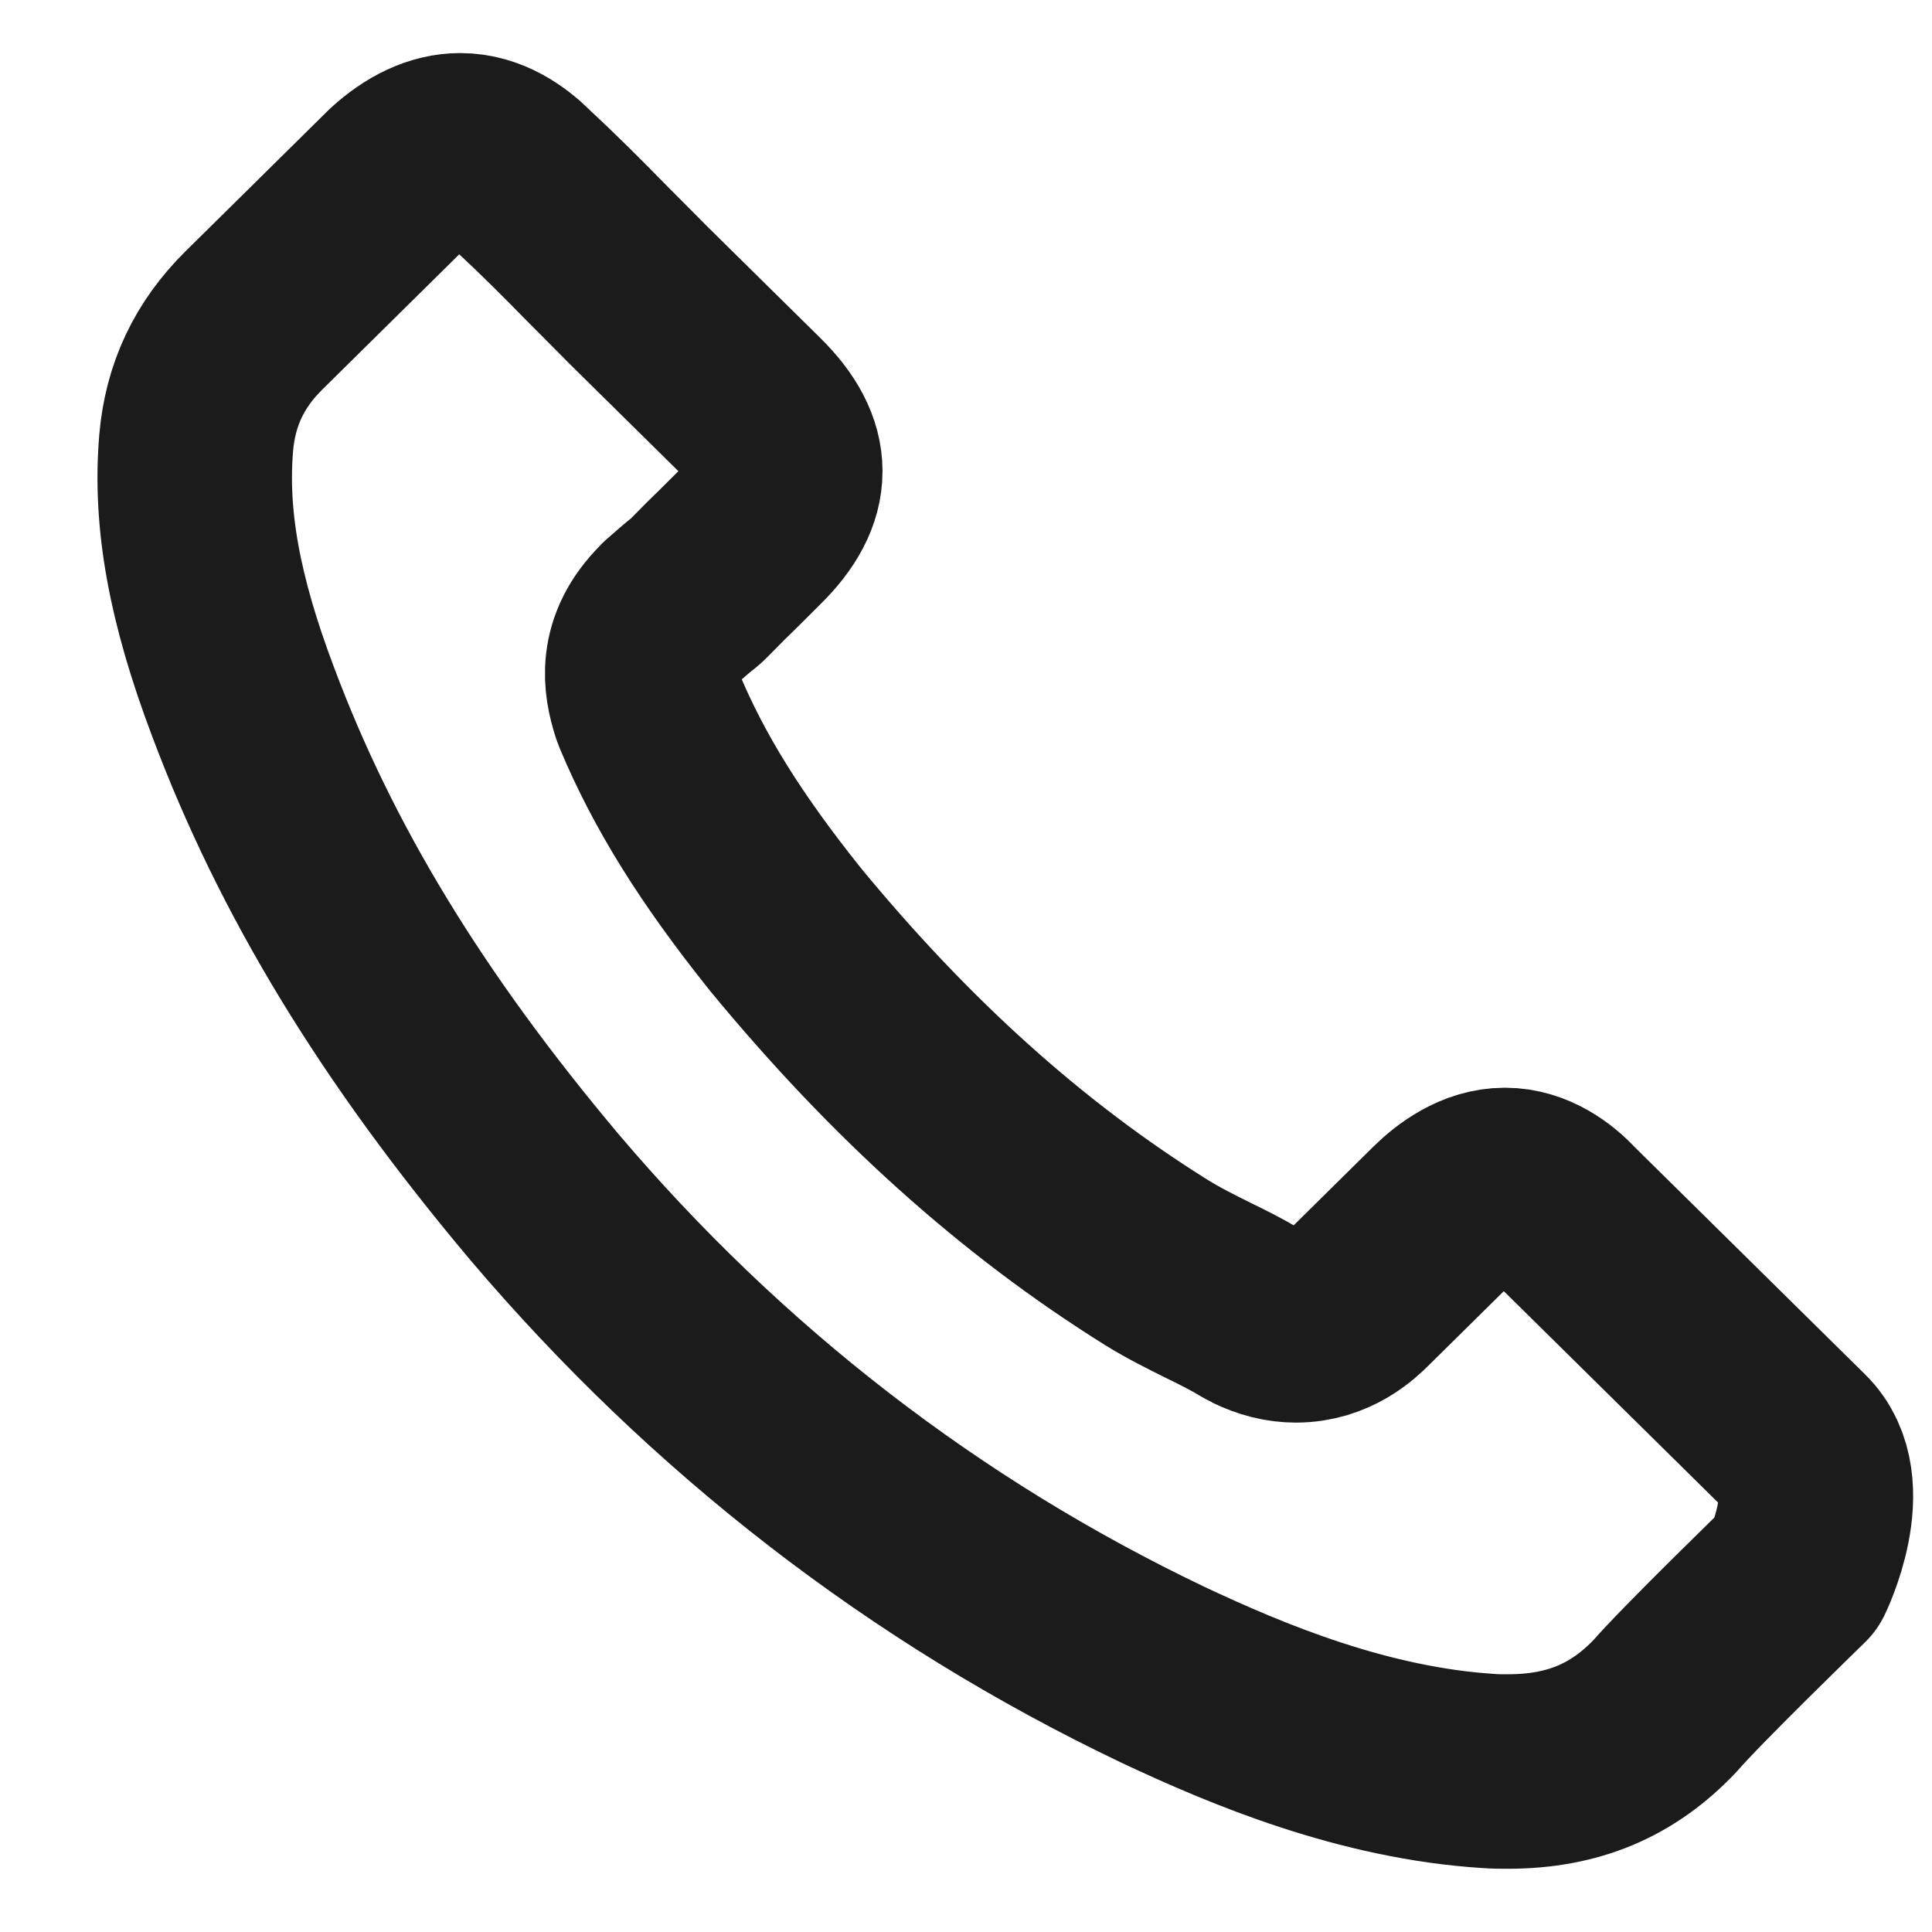 <?xml version="1.0" encoding="UTF-8"?> <svg xmlns="http://www.w3.org/2000/svg" width="15" height="15" viewBox="0 0 15 15" fill="none"><path d="M13.952 12.211C13.952 12.211 13.13 13.009 12.928 13.244C12.6 13.59 12.214 13.754 11.707 13.754C11.658 13.754 11.606 13.754 11.557 13.75C10.592 13.689 9.695 13.317 9.023 13C7.183 12.121 5.568 10.874 4.226 9.293C3.118 7.975 2.377 6.756 1.887 5.448C1.585 4.649 1.474 4.027 1.523 3.44C1.555 3.065 1.702 2.754 1.971 2.488L3.079 1.394C3.239 1.247 3.408 1.167 3.573 1.167C3.778 1.167 3.944 1.289 4.048 1.391C4.051 1.394 4.054 1.398 4.057 1.401C4.256 1.584 4.444 1.773 4.642 1.975C4.743 2.077 4.847 2.18 4.951 2.286L5.838 3.161C6.183 3.501 6.183 3.816 5.838 4.155C5.744 4.248 5.653 4.341 5.559 4.431C5.286 4.707 5.5 4.495 5.217 4.746C5.211 4.752 5.204 4.755 5.201 4.762C4.922 5.037 4.974 5.307 5.032 5.49C5.035 5.499 5.039 5.509 5.042 5.518C5.273 6.07 5.598 6.59 6.092 7.208L6.095 7.212C6.992 8.302 7.937 9.152 8.98 9.803C9.114 9.886 9.25 9.953 9.38 10.018C9.497 10.075 9.607 10.13 9.702 10.188C9.715 10.194 9.728 10.204 9.741 10.21C9.851 10.264 9.955 10.29 10.062 10.29C10.332 10.29 10.501 10.123 10.556 10.069L11.193 9.44C11.304 9.331 11.479 9.2 11.684 9.2C11.885 9.2 12.051 9.325 12.152 9.434C12.155 9.437 12.155 9.437 12.158 9.44L13.949 11.207C14.284 11.534 13.952 12.211 13.952 12.211Z" stroke="#1B1B1B" stroke-width="1.51" stroke-linecap="round" stroke-linejoin="round"></path></svg> 